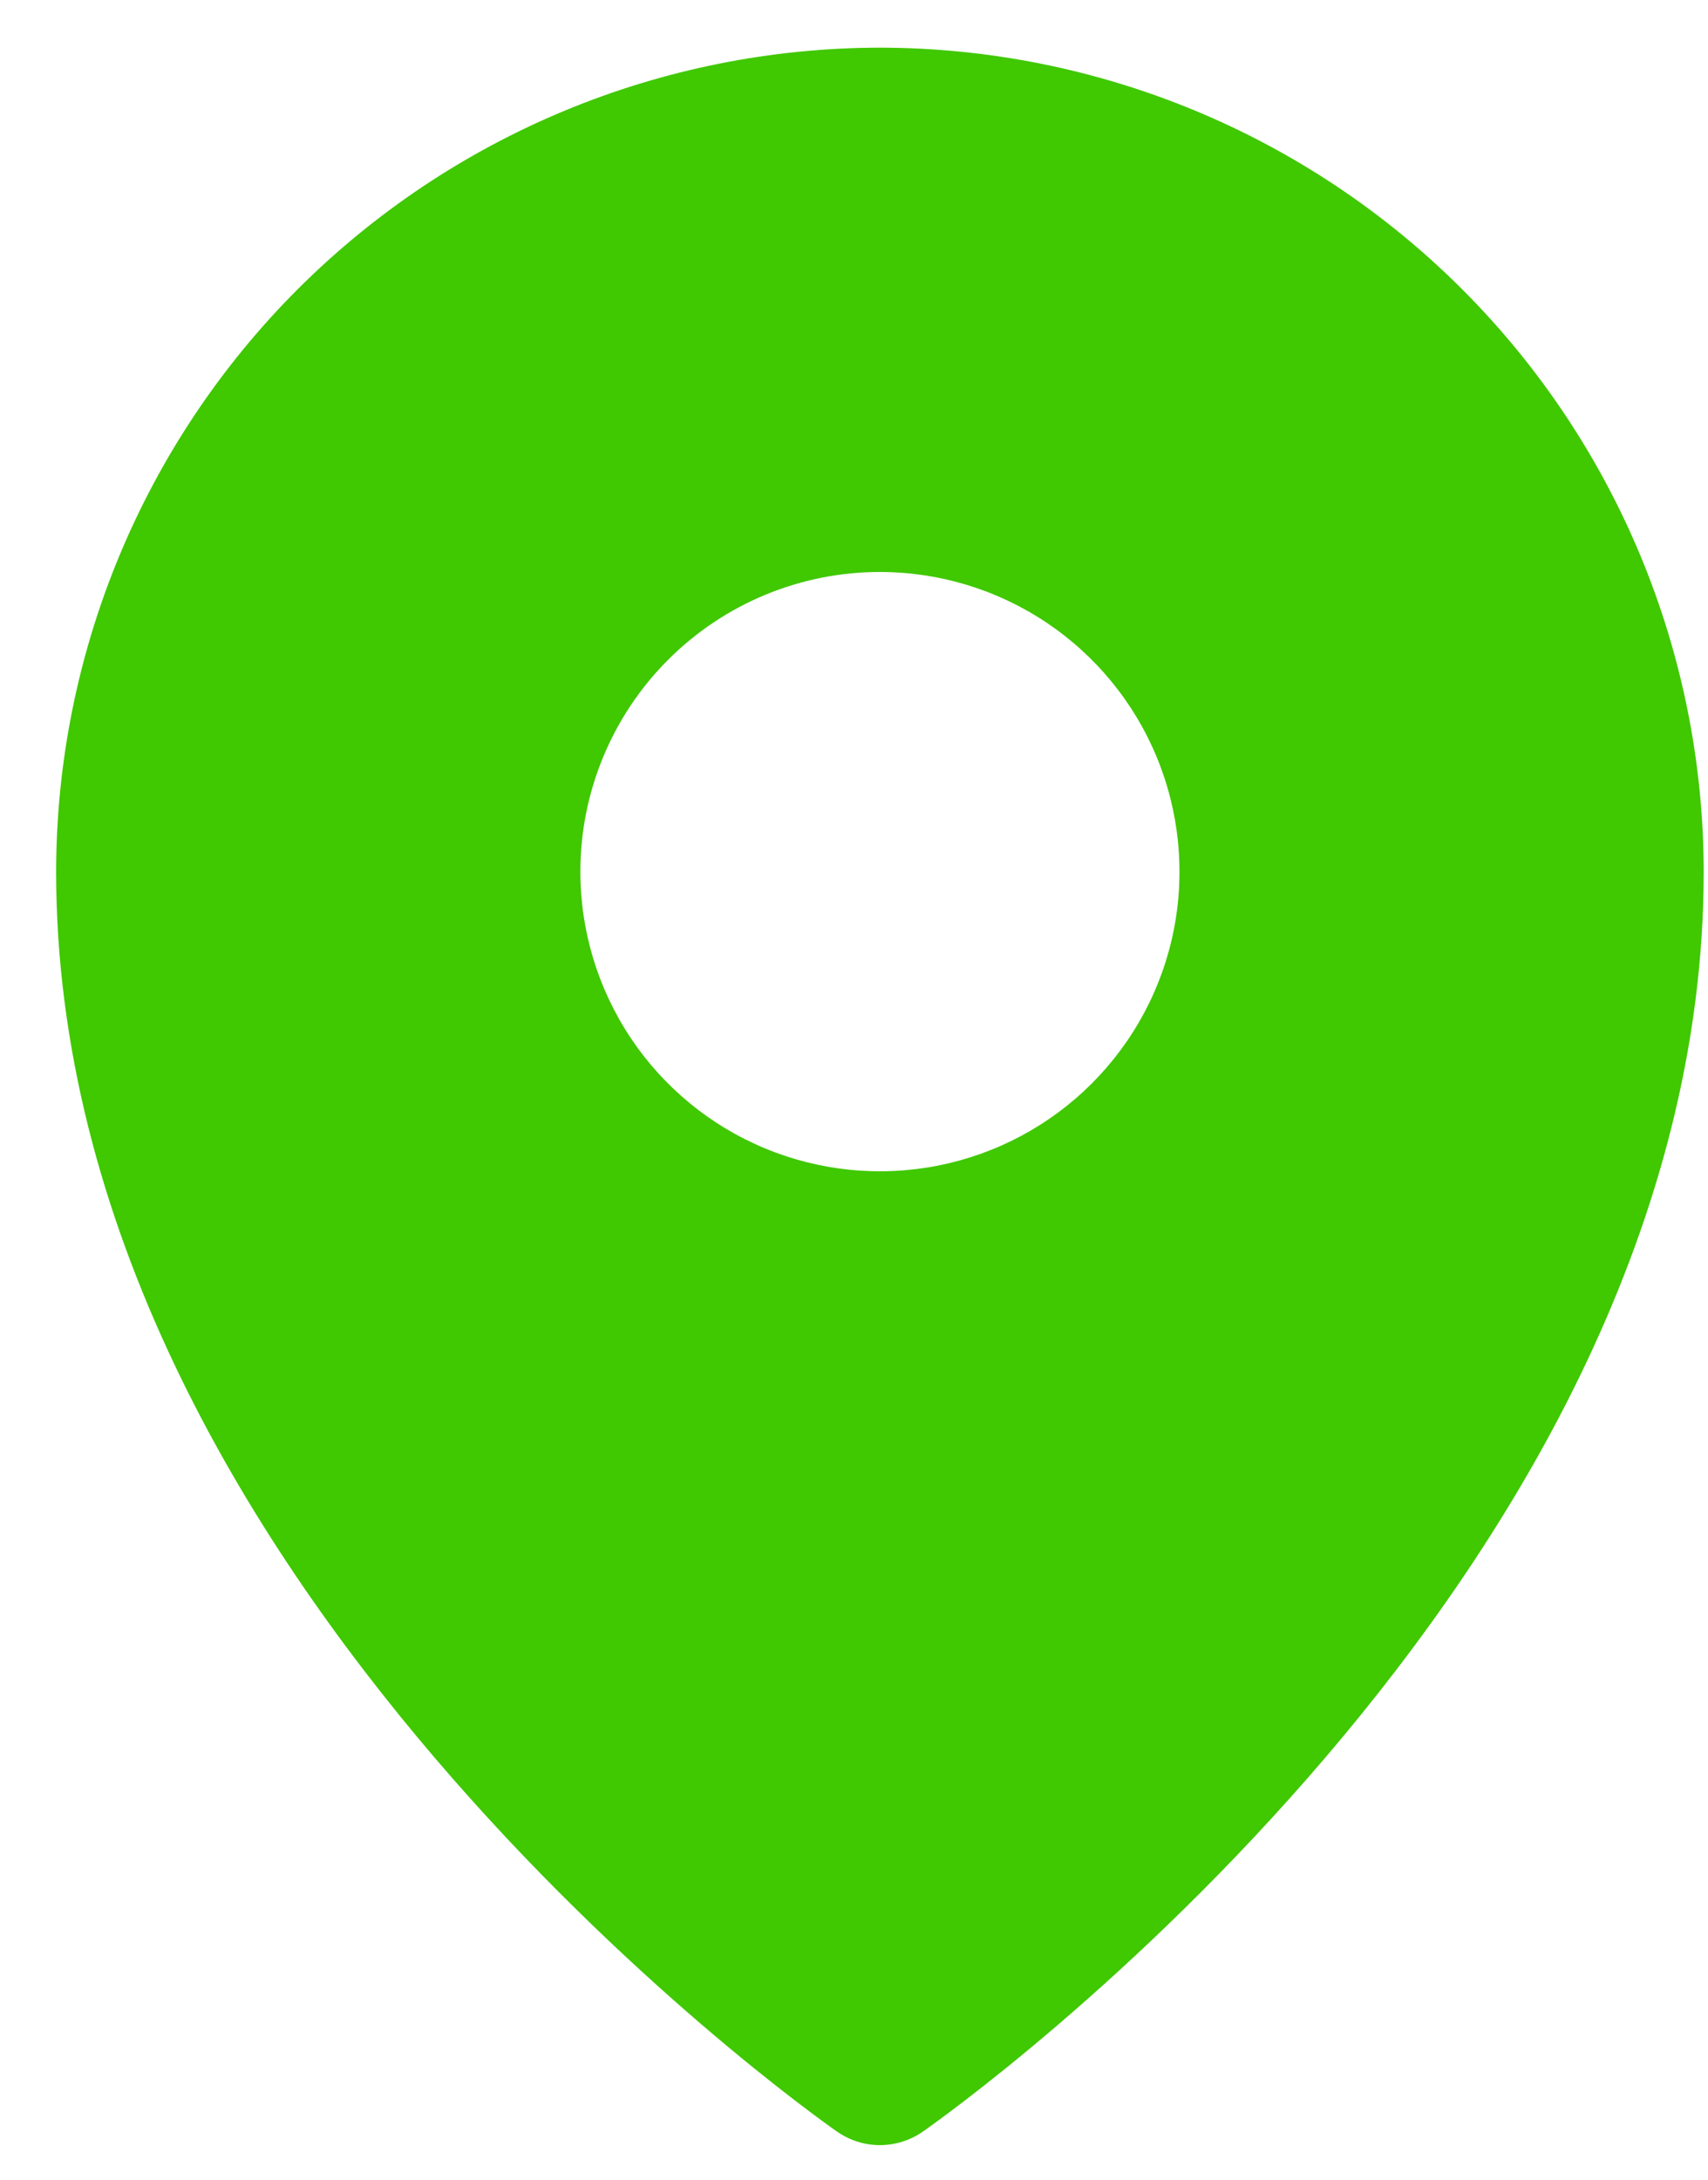 <?xml version="1.0" encoding="UTF-8"?> <svg xmlns="http://www.w3.org/2000/svg" width="29" height="37" viewBox="0 0 29 37" fill="none"> <path d="M14.94 0.809C11.232 0.813 7.677 2.288 5.054 4.91C2.432 7.532 0.957 11.087 0.953 14.796C0.953 26.764 13.669 35.803 14.211 36.182C14.425 36.331 14.679 36.412 14.94 36.412C15.201 36.412 15.456 36.331 15.67 36.182C16.212 35.803 28.927 26.764 28.927 14.796C28.923 11.087 27.448 7.532 24.826 4.91C22.204 2.288 18.649 0.813 14.94 0.809ZM14.94 9.709C15.946 9.709 16.93 10.008 17.766 10.567C18.602 11.126 19.254 11.92 19.639 12.849C20.024 13.779 20.125 14.801 19.929 15.788C19.733 16.775 19.248 17.681 18.537 18.392C17.825 19.104 16.919 19.588 15.932 19.784C14.946 19.98 13.923 19.88 12.994 19.495C12.064 19.11 11.27 18.458 10.711 17.622C10.152 16.785 9.854 15.802 9.854 14.796C9.854 13.447 10.39 12.153 11.344 11.199C12.298 10.245 13.591 9.709 14.94 9.709Z" fill="#40C800"></path> </svg> 